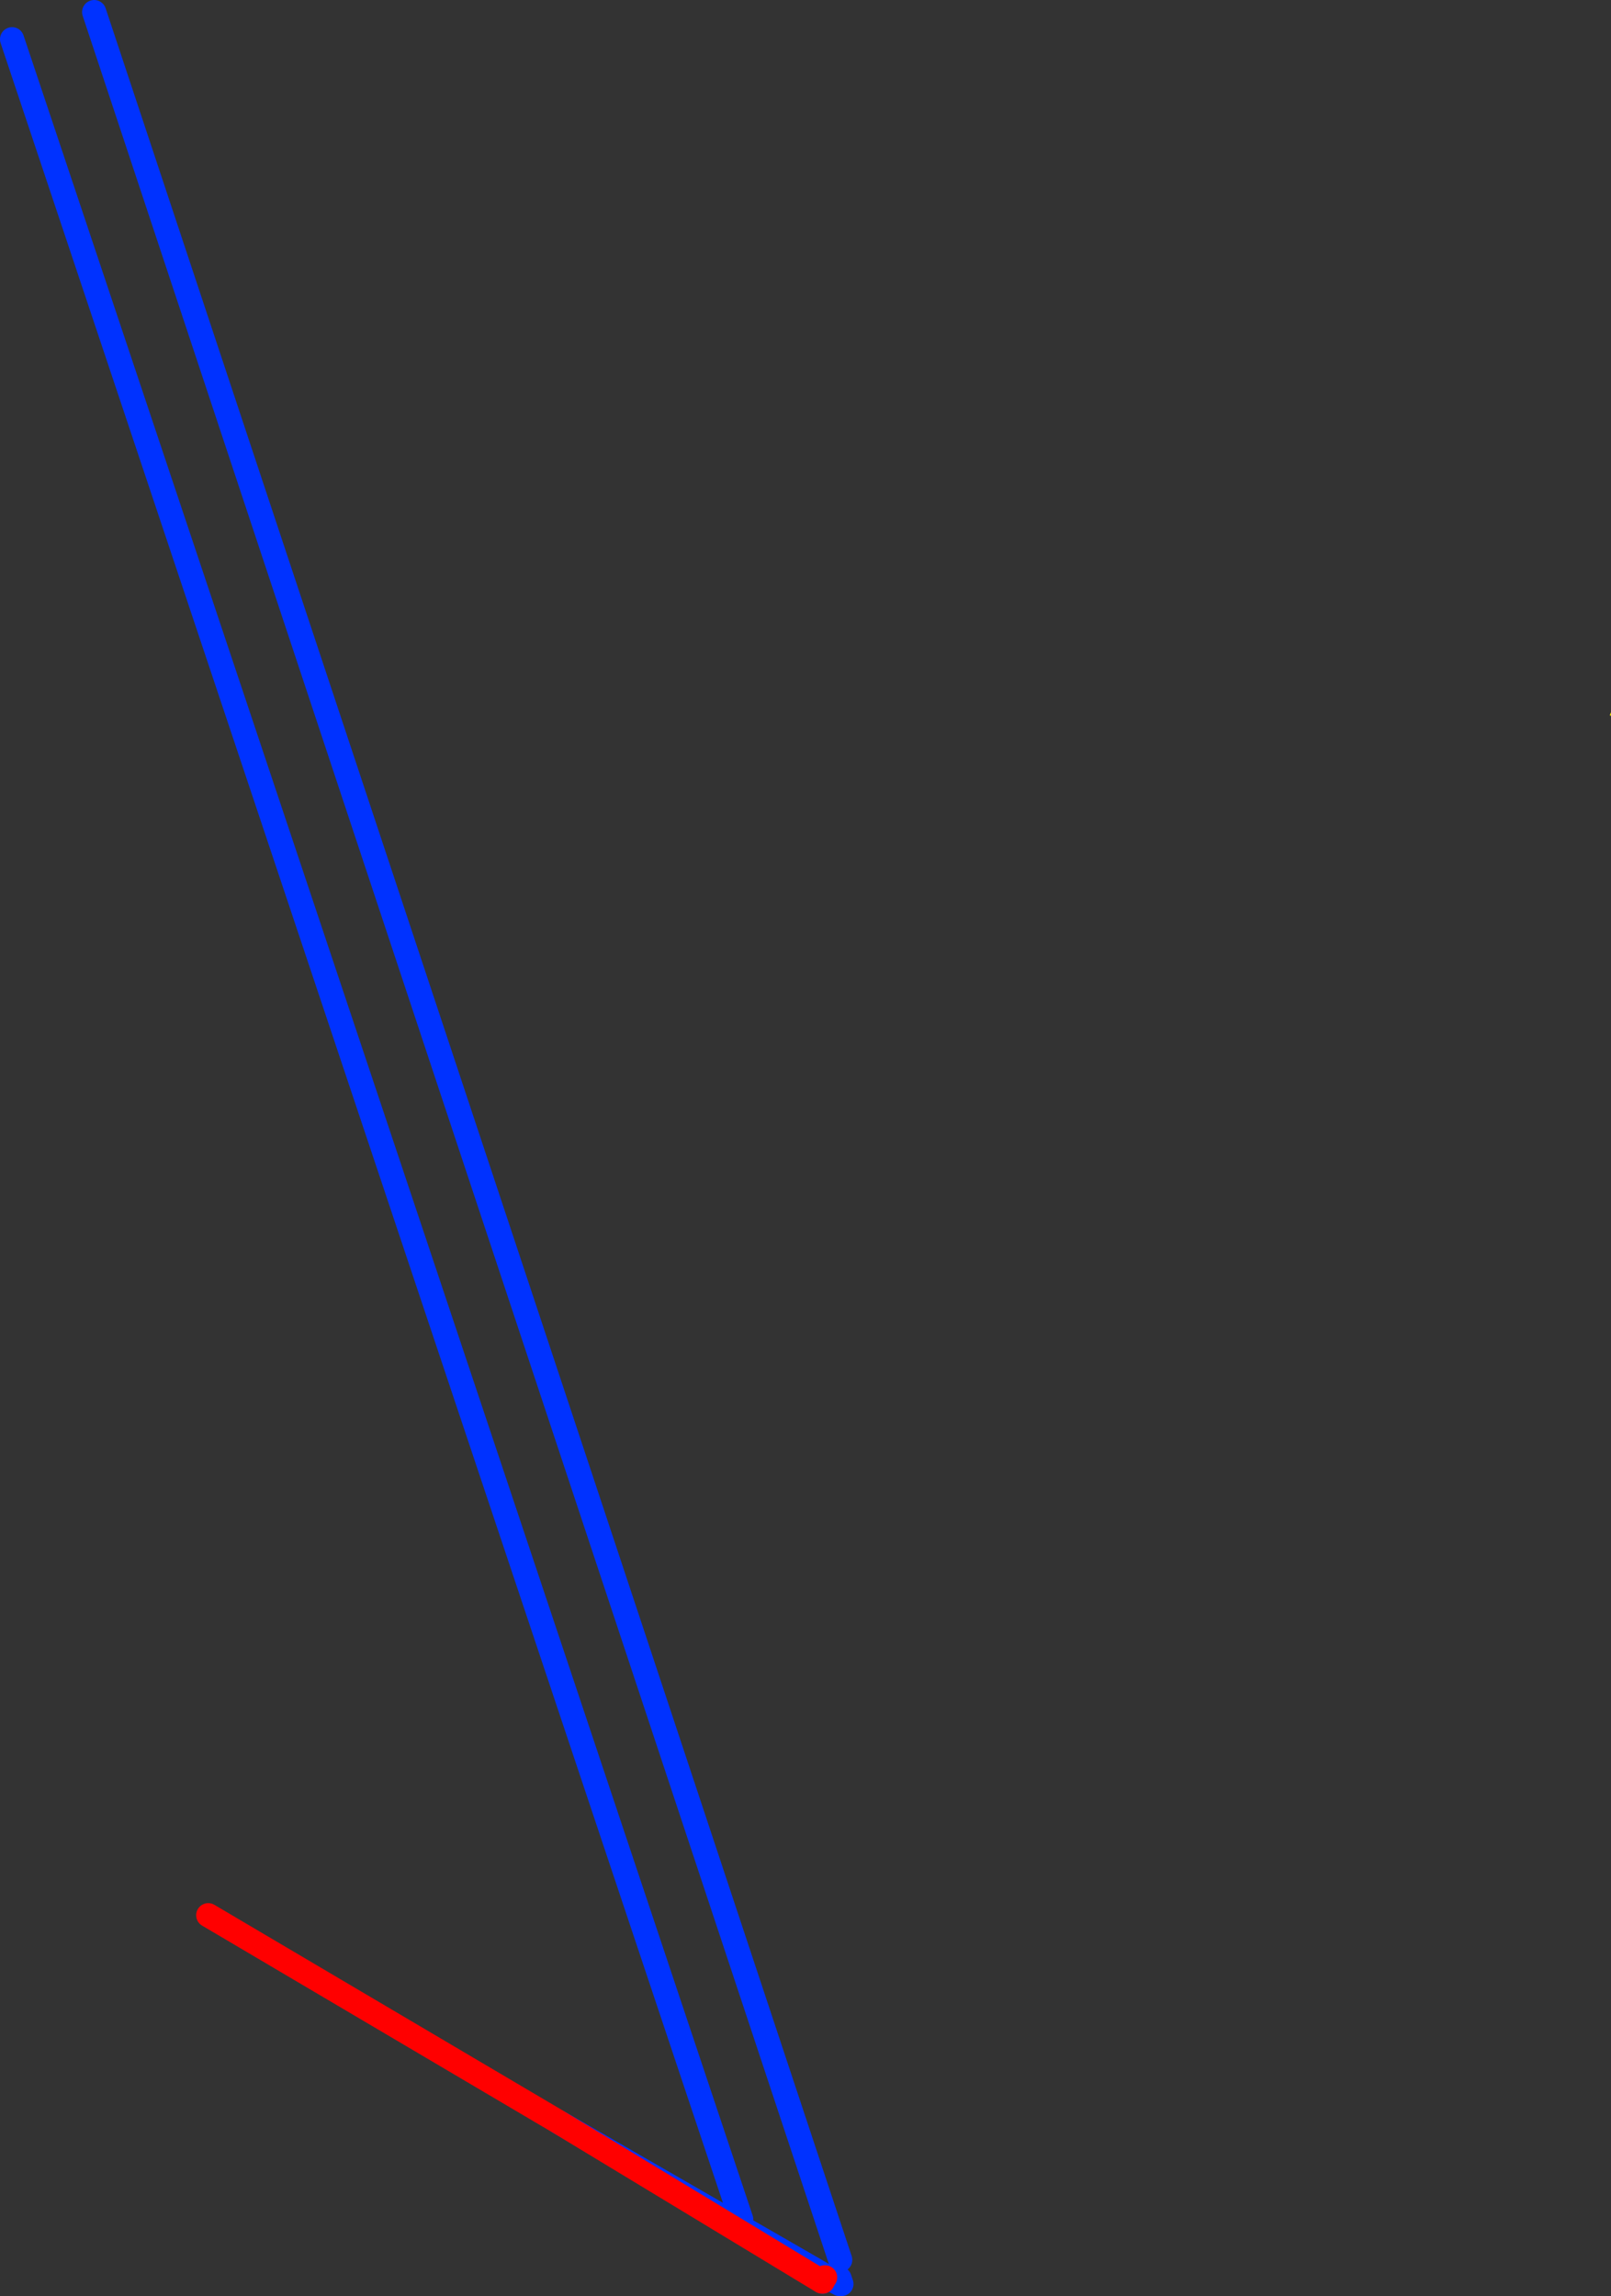 <?xml version="1.0" encoding="UTF-8" standalone="no"?>
<svg xmlns:xlink="http://www.w3.org/1999/xlink" height="190.2px" width="133.45px" xmlns="http://www.w3.org/2000/svg">
  <rect width="100%" height="100%" fill="#333333" stroke="none"/>
  <g transform="matrix(1.0, 0.0, 0.0, 1.0, -328.15, -191.6)">
    <path d="M461.5 250.85 L461.6 250.6 461.6 250.9 461.5 250.85 M396.55 380.15 L396.5 380.25 396.45 380.25 396.2 380.3 396.05 379.85 396.2 380.3 396.3 380.55 396.25 380.6 374.45 367.4 396.05 379.85 396.55 380.15" fill="#fff000" fill-rule="evenodd" stroke="none"/>
    <path d="M397.7 380.8 L397.55 380.35 397.7 380.35 397.75 380.35 397.75 380.3 397.85 380.25 398.2 380.2 397.85 380.8 397.8 381.0 397.75 380.85 397.7 380.8 M397.85 380.8 L397.7 380.35 397.85 380.8" fill="#ffffff" fill-rule="evenodd" stroke="none"/>
    <path d="M397.7 380.8 L396.55 380.15 396.05 379.85 396.2 380.3 396.3 380.55 396.3 380.6 M396.45 380.3 L396.45 380.25 M397.7 380.35 L397.85 380.8 M396.05 379.85 L374.45 367.4 M329.15 194.85 L389.55 375.45 M397.75 378.8 L335.95 192.6" fill="none" stroke="#0032ff" stroke-linecap="round" stroke-linejoin="round" stroke-width="2.0"/>
    <path d="M396.5 380.25 L396.45 380.3 396.3 380.6 396.25 380.6 374.45 367.4 345.4 350.25 M396.45 380.25 L396.5 380.25 M396.45 380.25 L396.3 380.55 396.25 380.6" fill="none" stroke="#ff0000" stroke-linecap="round" stroke-linejoin="round" stroke-width="2.0"/>
  </g>
</svg>
